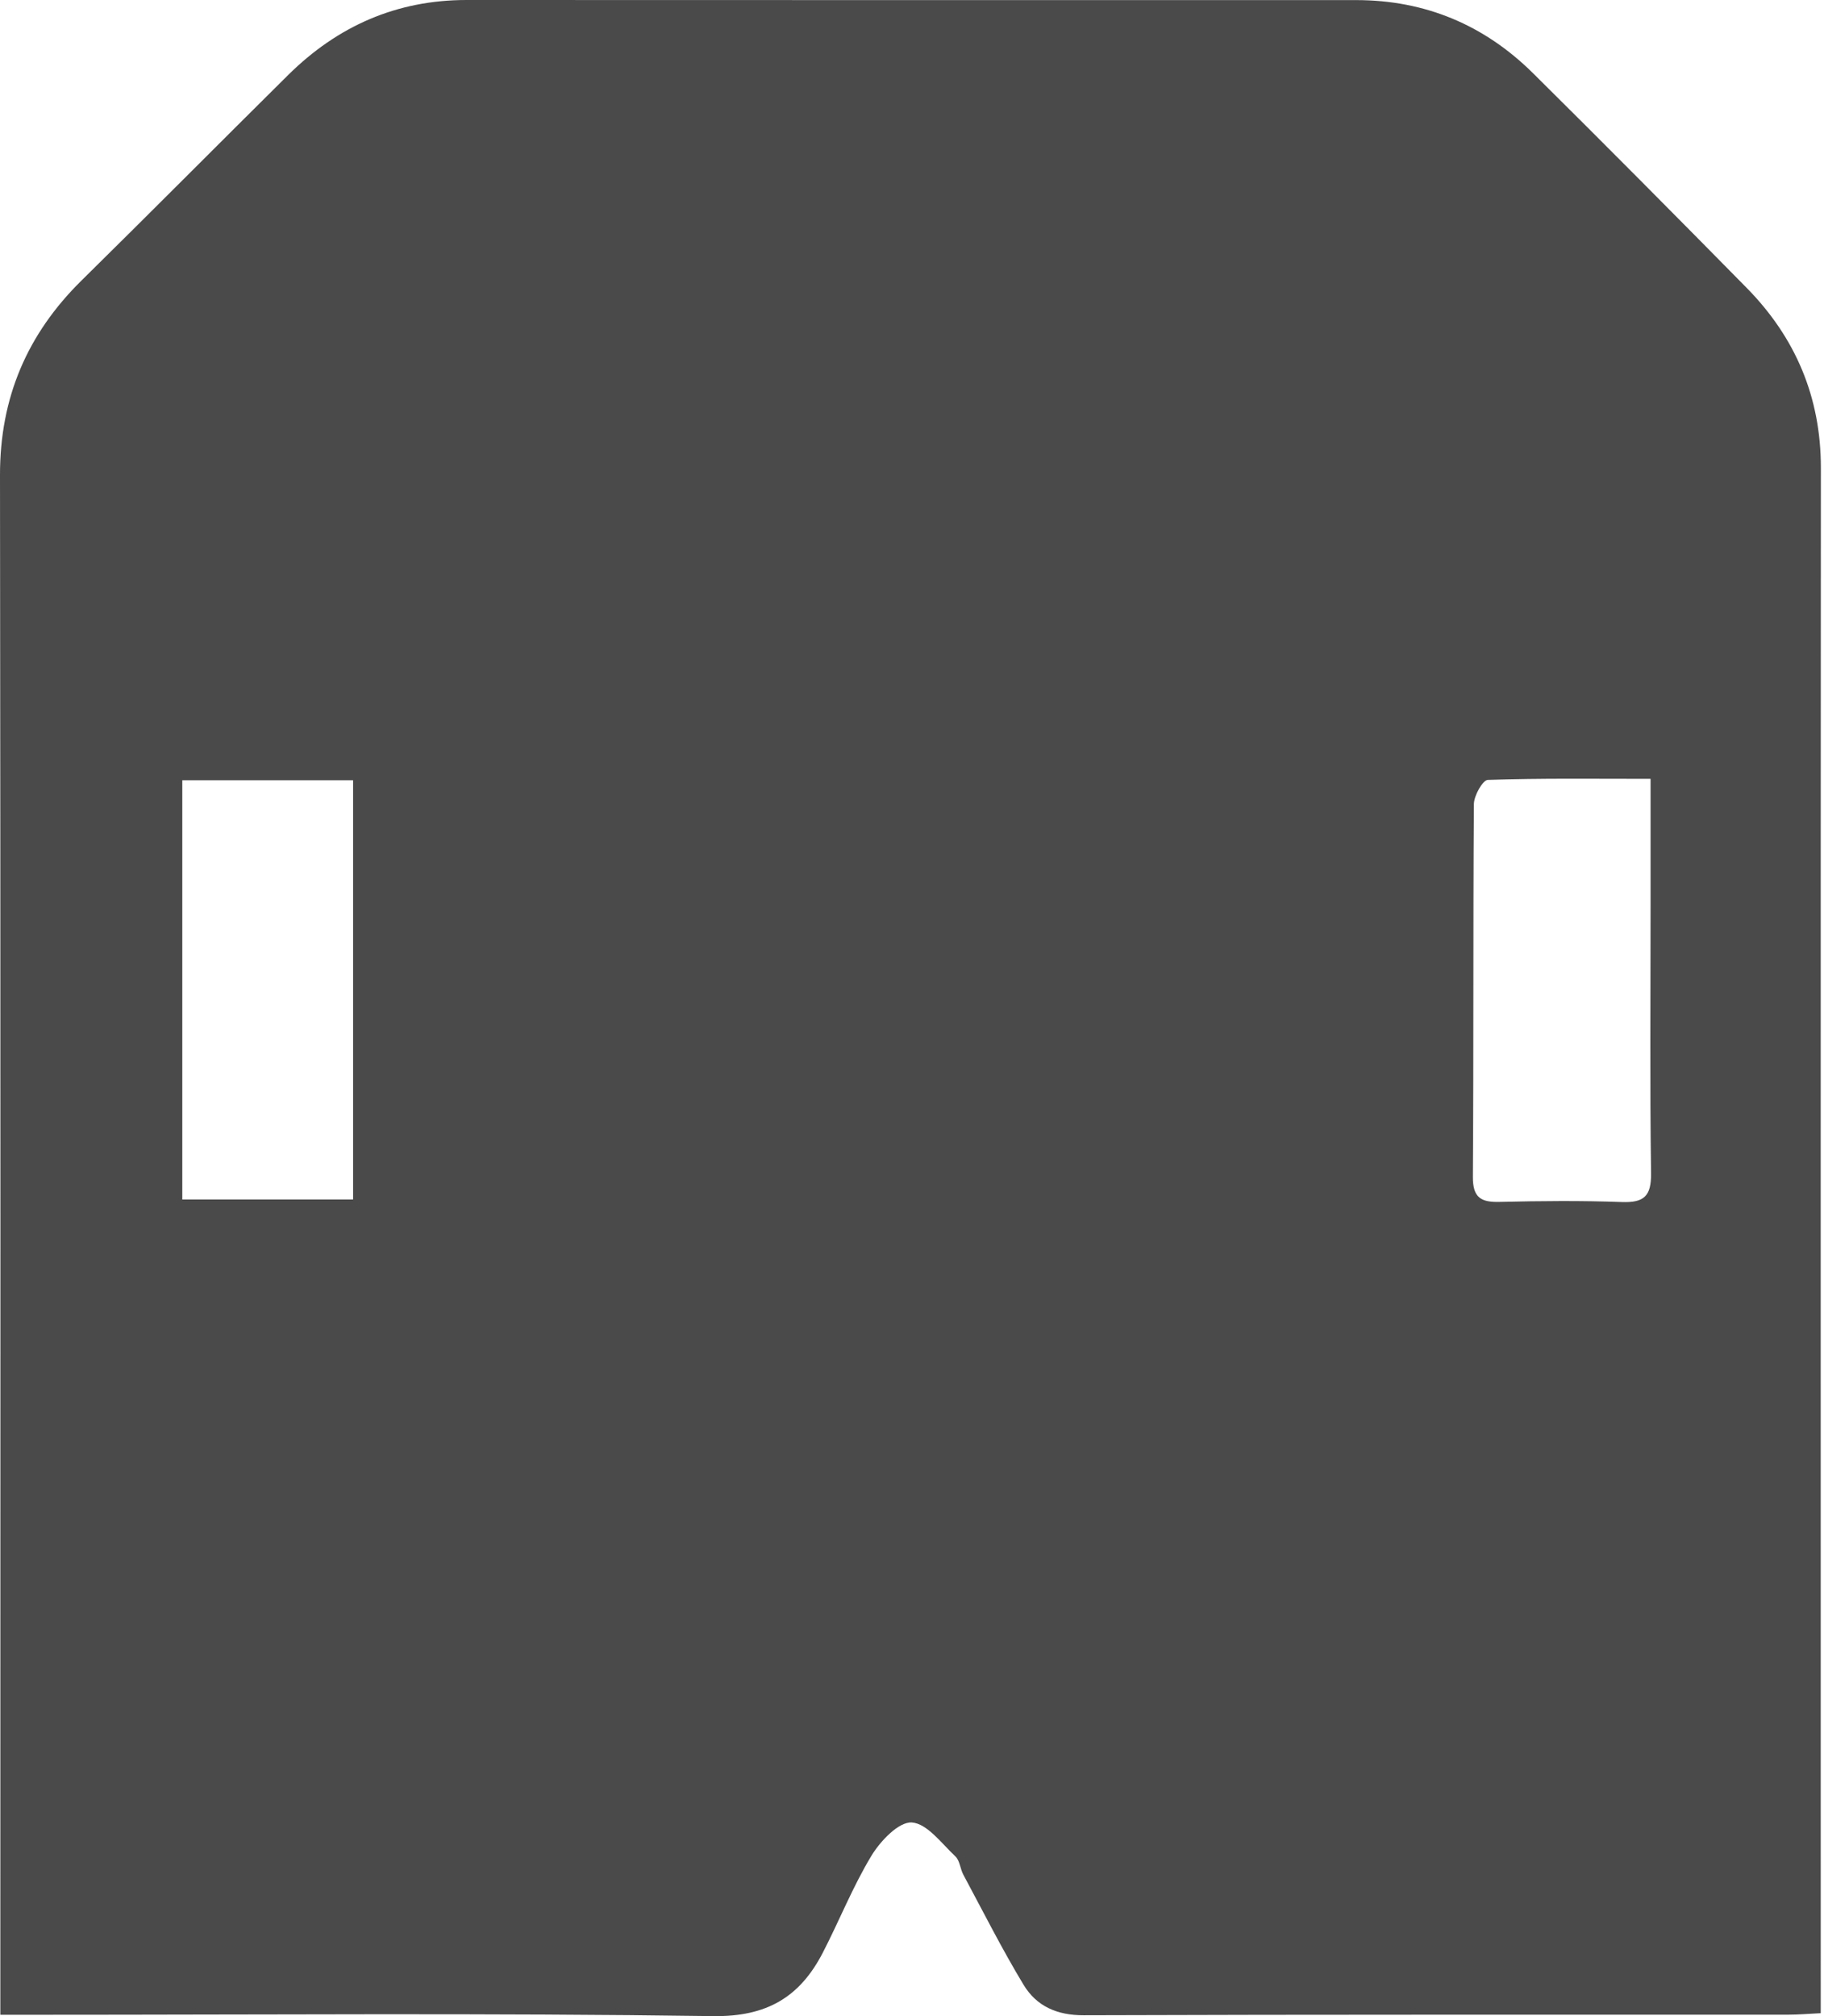 <?xml version="1.0" encoding="UTF-8"?>
<svg width="38px" height="42px" viewBox="0 0 38 42" version="1.1" xmlns="http://www.w3.org/2000/svg" xmlns:xlink="http://www.w3.org/1999/xlink">
    <!-- Generator: Sketch 52.5 (67469) - http://www.bohemiancoding.com/sketch -->
    <title>logo</title>
    <desc>Created with Sketch.</desc>
    <g id="web" stroke="none" stroke-width="1" fill="none" fill-rule="evenodd">
        <g id="Desktop-HD-Copy-6" transform="translate(-135, -33)" fill="#4A4A4A">
            <g id="navigation">
                <path d="M138.798,57.988 L142.356,57.988 L142.356,49.255 L138.798,49.255 L138.798,57.988 Z M169.387,49.225 C168.195,49.225 167.095,49.21 165.996,49.247 C165.89,49.251 165.708,49.574 165.706,49.75 C165.688,52.338 165.702,54.927 165.685,57.515 C165.682,57.957 165.86,58.048 166.246,58.038 C167.093,58.018 167.942,58.01 168.788,58.041 C169.244,58.057 169.404,57.925 169.397,57.441 C169.371,55.57 169.387,53.698 169.387,51.826 C169.387,50.993 169.387,50.16 169.387,49.225 Z M135.007,74.972 L135.007,74.186 C135.007,63.756 135.014,53.327 135,42.897 C134.998,41.283 135.568,39.957 136.699,38.843 C138.141,37.423 139.566,35.986 141.004,34.562 C142.035,33.542 143.265,32.999 144.723,33 C150.902,33.004 157.08,33.001 163.259,33.002 C164.689,33.003 165.921,33.518 166.937,34.524 C168.431,36.004 169.913,37.497 171.388,38.996 C172.405,40.03 172.936,41.272 172.935,42.749 C172.929,53.239 172.932,63.728 172.932,74.218 L172.932,74.939 C172.68,74.951 172.472,74.97 172.263,74.97 C167.368,74.972 162.472,74.965 157.577,74.982 C157.019,74.984 156.594,74.793 156.324,74.347 C155.874,73.602 155.481,72.821 155.069,72.053 C155.004,71.931 154.996,71.76 154.905,71.674 C154.618,71.404 154.314,70.986 153.995,70.966 C153.724,70.949 153.341,71.352 153.155,71.659 C152.766,72.302 152.487,73.01 152.141,73.68 C151.663,74.604 150.975,75.015 149.861,75 C145.184,74.934 140.505,74.972 135.826,74.972 C135.592,74.972 135.357,74.972 135.007,74.972 Z" id="logo"></path>
            </g>
        </g>
    </g>
</svg>